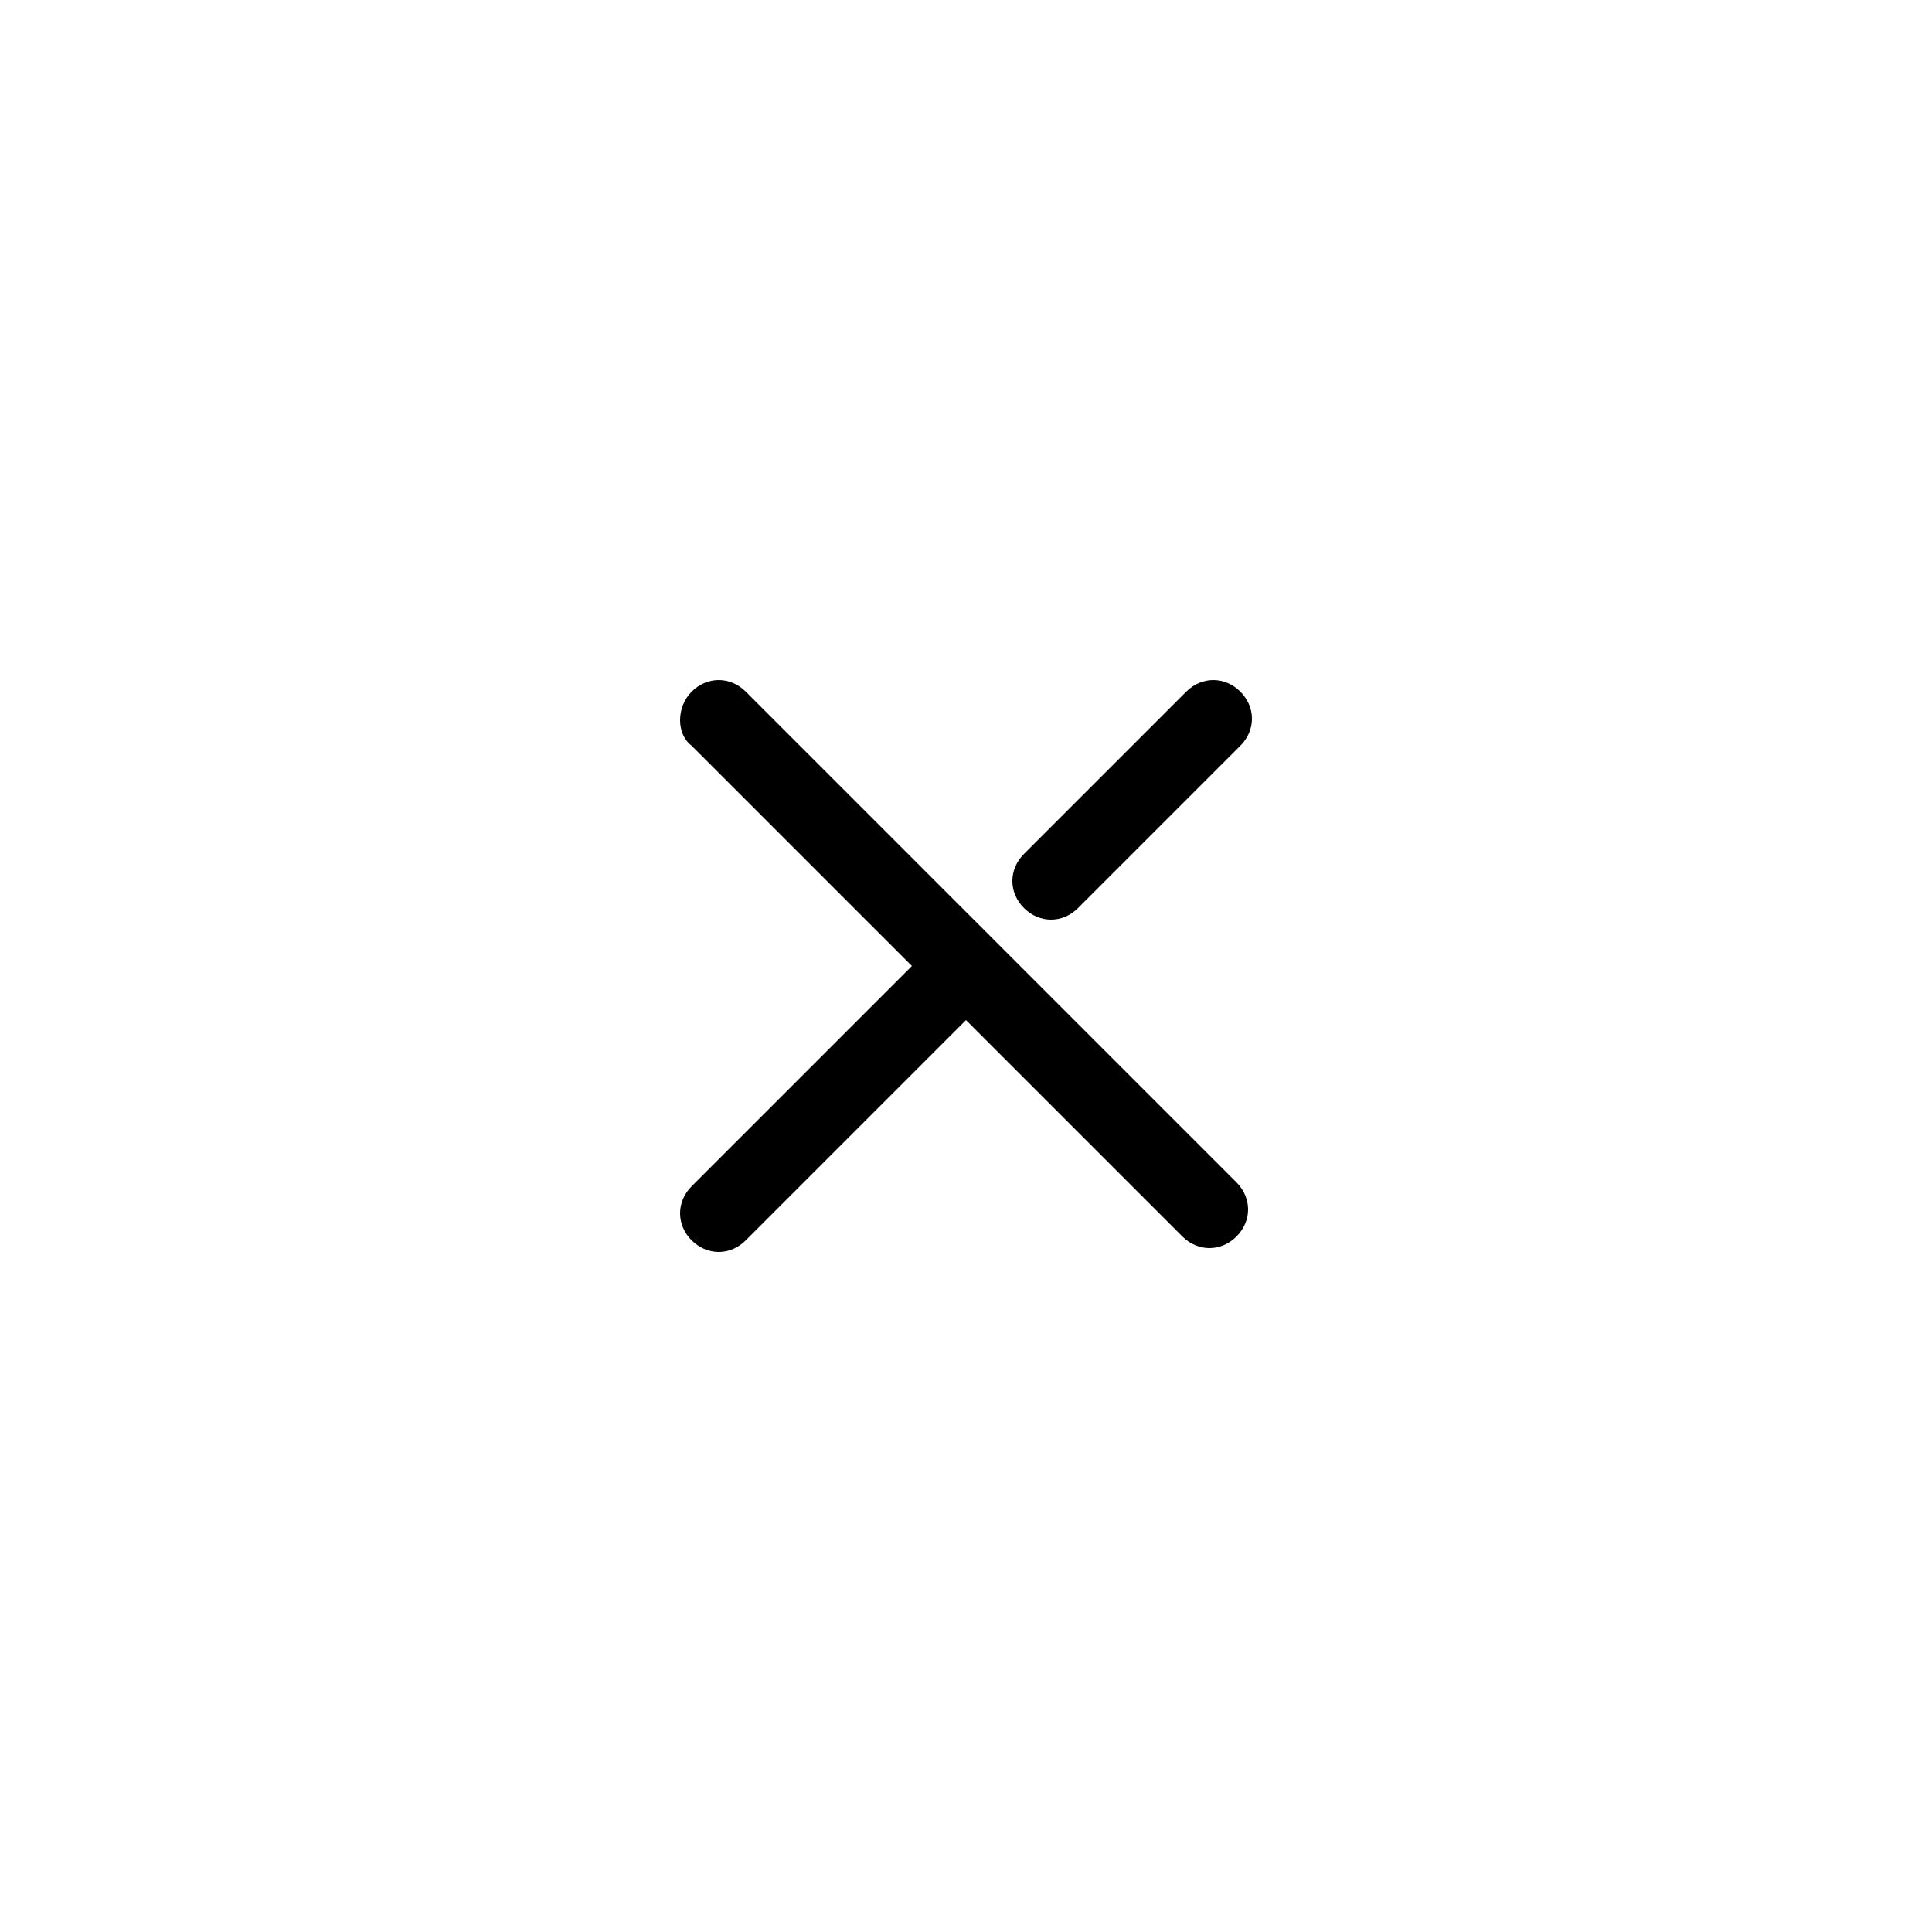<?xml version="1.0" encoding="utf-8"?>
<!-- Generator: Adobe Illustrator 25.4.1, SVG Export Plug-In . SVG Version: 6.00 Build 0)  -->
<svg version="1.1" id="Layer_1" xmlns="http://www.w3.org/2000/svg" xmlns:xlink="http://www.w3.org/1999/xlink" x="0px" y="0px"
	 viewBox="0 0 50 50" style="enable-background:new 0 0 50 50;" xml:space="preserve">
<style type="text/css">
	.st0{fill-rule:evenodd;clip-rule:evenodd;}
</style>
<g id="icon_x2F_more">
	<path id="Combined-Shape" class="st0" d="M17.9,17.9c0.4-0.4,1-0.4,1.4,0l12.7,12.7c0.4,0.4,0.4,1,0,1.4c-0.4,0.4-1,0.4-1.4,0
		L25,26.4l0,0l-5.7,5.7c-0.4,0.4-1,0.4-1.4,0c-0.4-0.4-0.4-1,0-1.4l5.7-5.7l-5.7-5.7C17.5,19,17.5,18.3,17.9,17.9z M30.7,17.9
		c0.4-0.4,1-0.4,1.4,0c0.4,0.4,0.4,1,0,1.4l-4.2,4.2c-0.4,0.4-1,0.4-1.4,0s-0.4-1,0-1.4L30.7,17.9z"/>
</g>
</svg>
